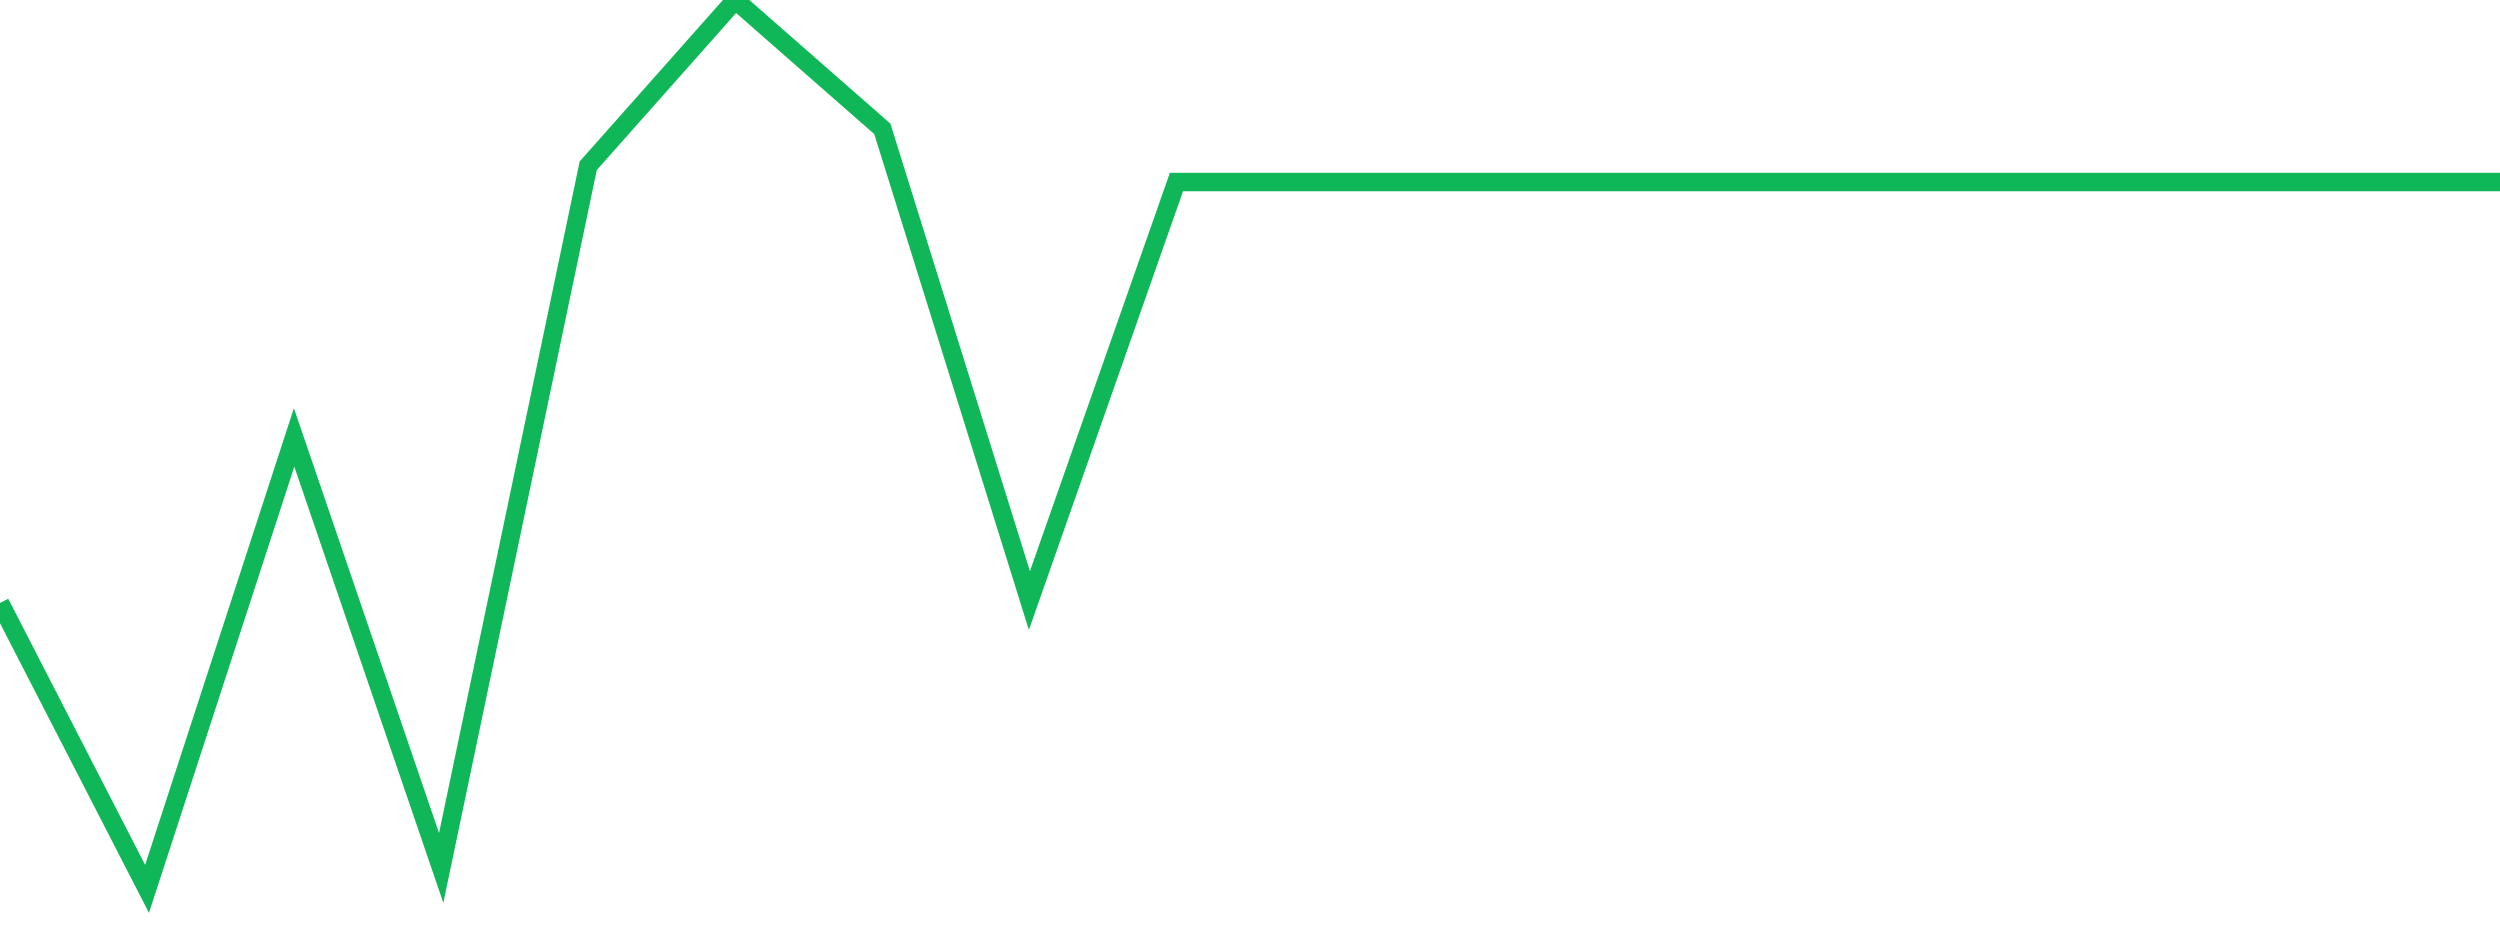 <?xml version="1.0" standalone="no"?>
<!DOCTYPE svg PUBLIC "-//W3C//DTD SVG 1.1//EN" "http://www.w3.org/Graphics/SVG/1.1/DTD/svg11.dtd">
<svg width="135" height="50" viewBox="0 0 135 50" preserveAspectRatio="none" class="sparkline" xmlns="http://www.w3.org/2000/svg"
xmlns:xlink="http://www.w3.org/1999/xlink"><path  class="sparkline--line" d="M 0 32.56 L 0 32.56 L 7.941 48 L 15.882 23.62 L 23.824 46.87 L 31.765 8.95 L 39.706 0 L 47.647 6.96 L 55.588 32.43 L 63.529 9.83 L 71.471 9.83 L 79.412 9.83 L 87.353 9.83 L 95.294 9.83 L 103.235 9.83 L 111.176 9.83 L 119.118 9.83 L 127.059 9.83 L 135 9.83" fill="none" stroke-width="1" stroke="#10b759"></path></svg>